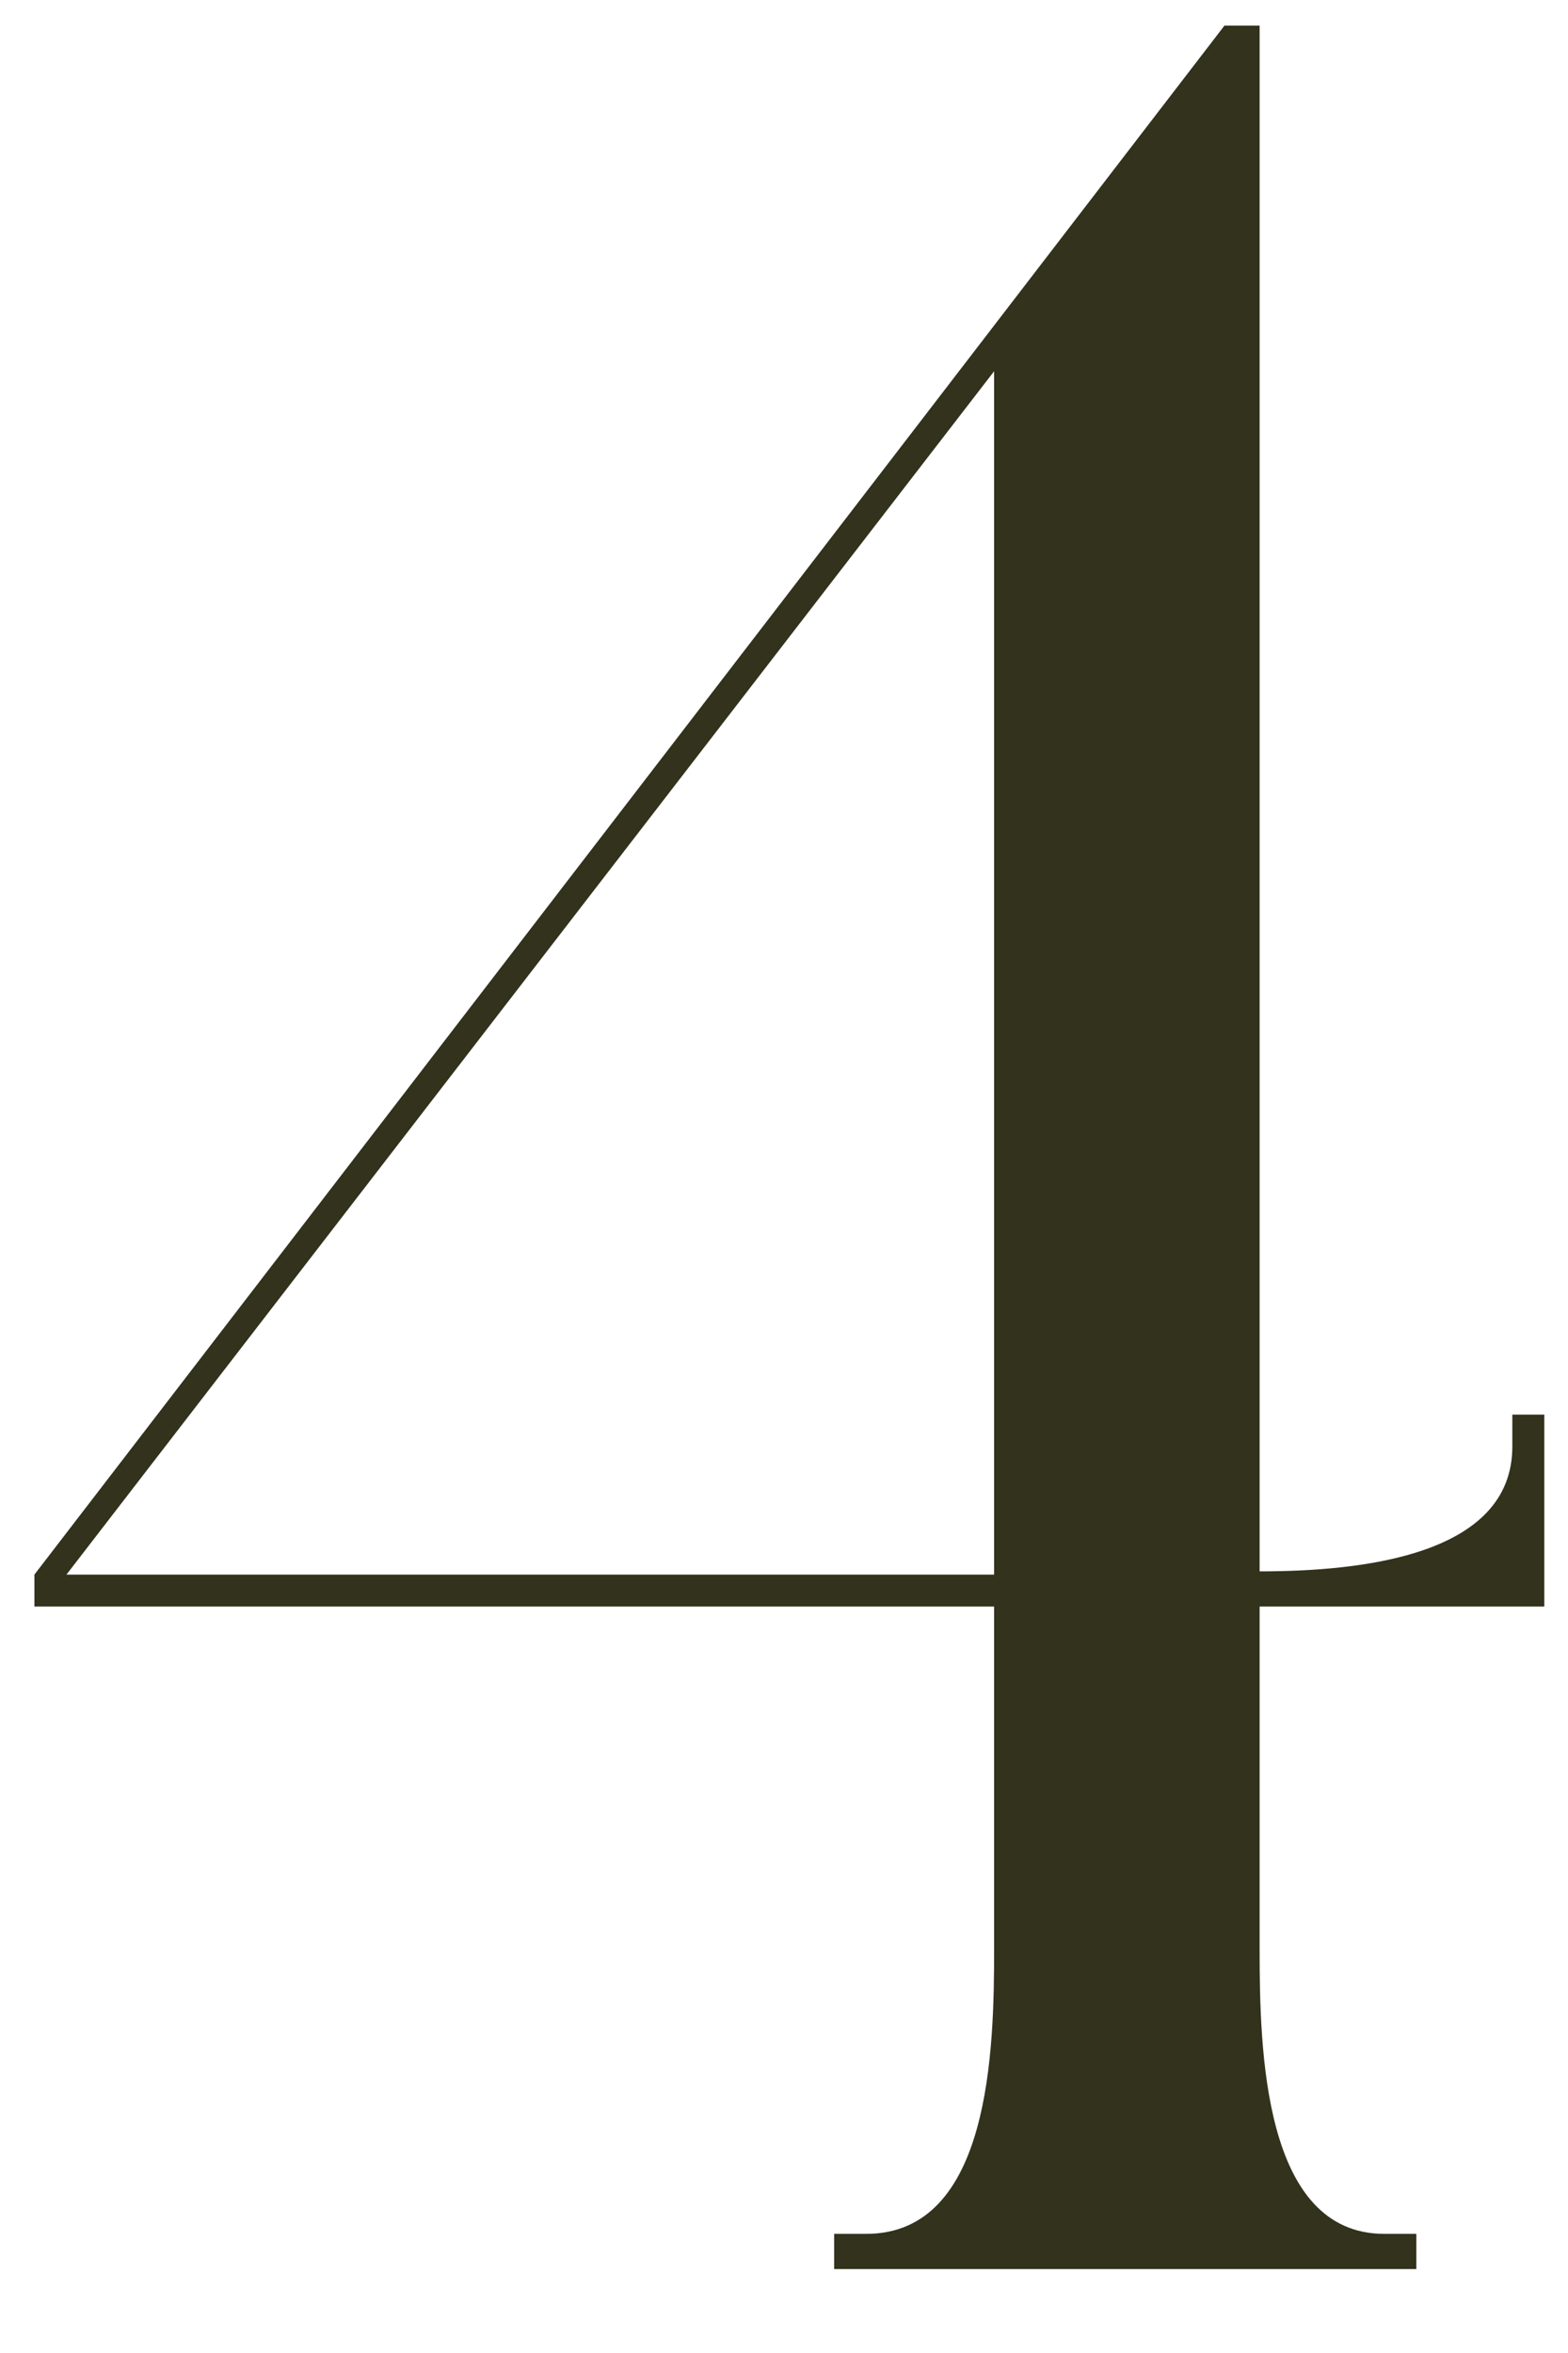 <svg width="18" height="27" viewBox="0 0 18 27" fill="none" xmlns="http://www.w3.org/2000/svg">
<path d="M11.375 3.783L14.056 0.294H14.46V18.031C15.635 18.031 17.361 17.848 17.361 16.599V16.232H17.728V18.435H14.46V22.364C14.46 23.503 14.497 25.633 15.892 25.633H16.259V26.037H9.576V25.633H9.943C11.375 25.633 11.412 23.503 11.412 22.364V18.435H0.395V18.068L11.375 3.783ZM11.412 4.26L0.763 18.068H11.412V4.958C11.412 4.738 11.412 4.517 11.412 4.26Z" fill="#32321D"/>
</svg>

